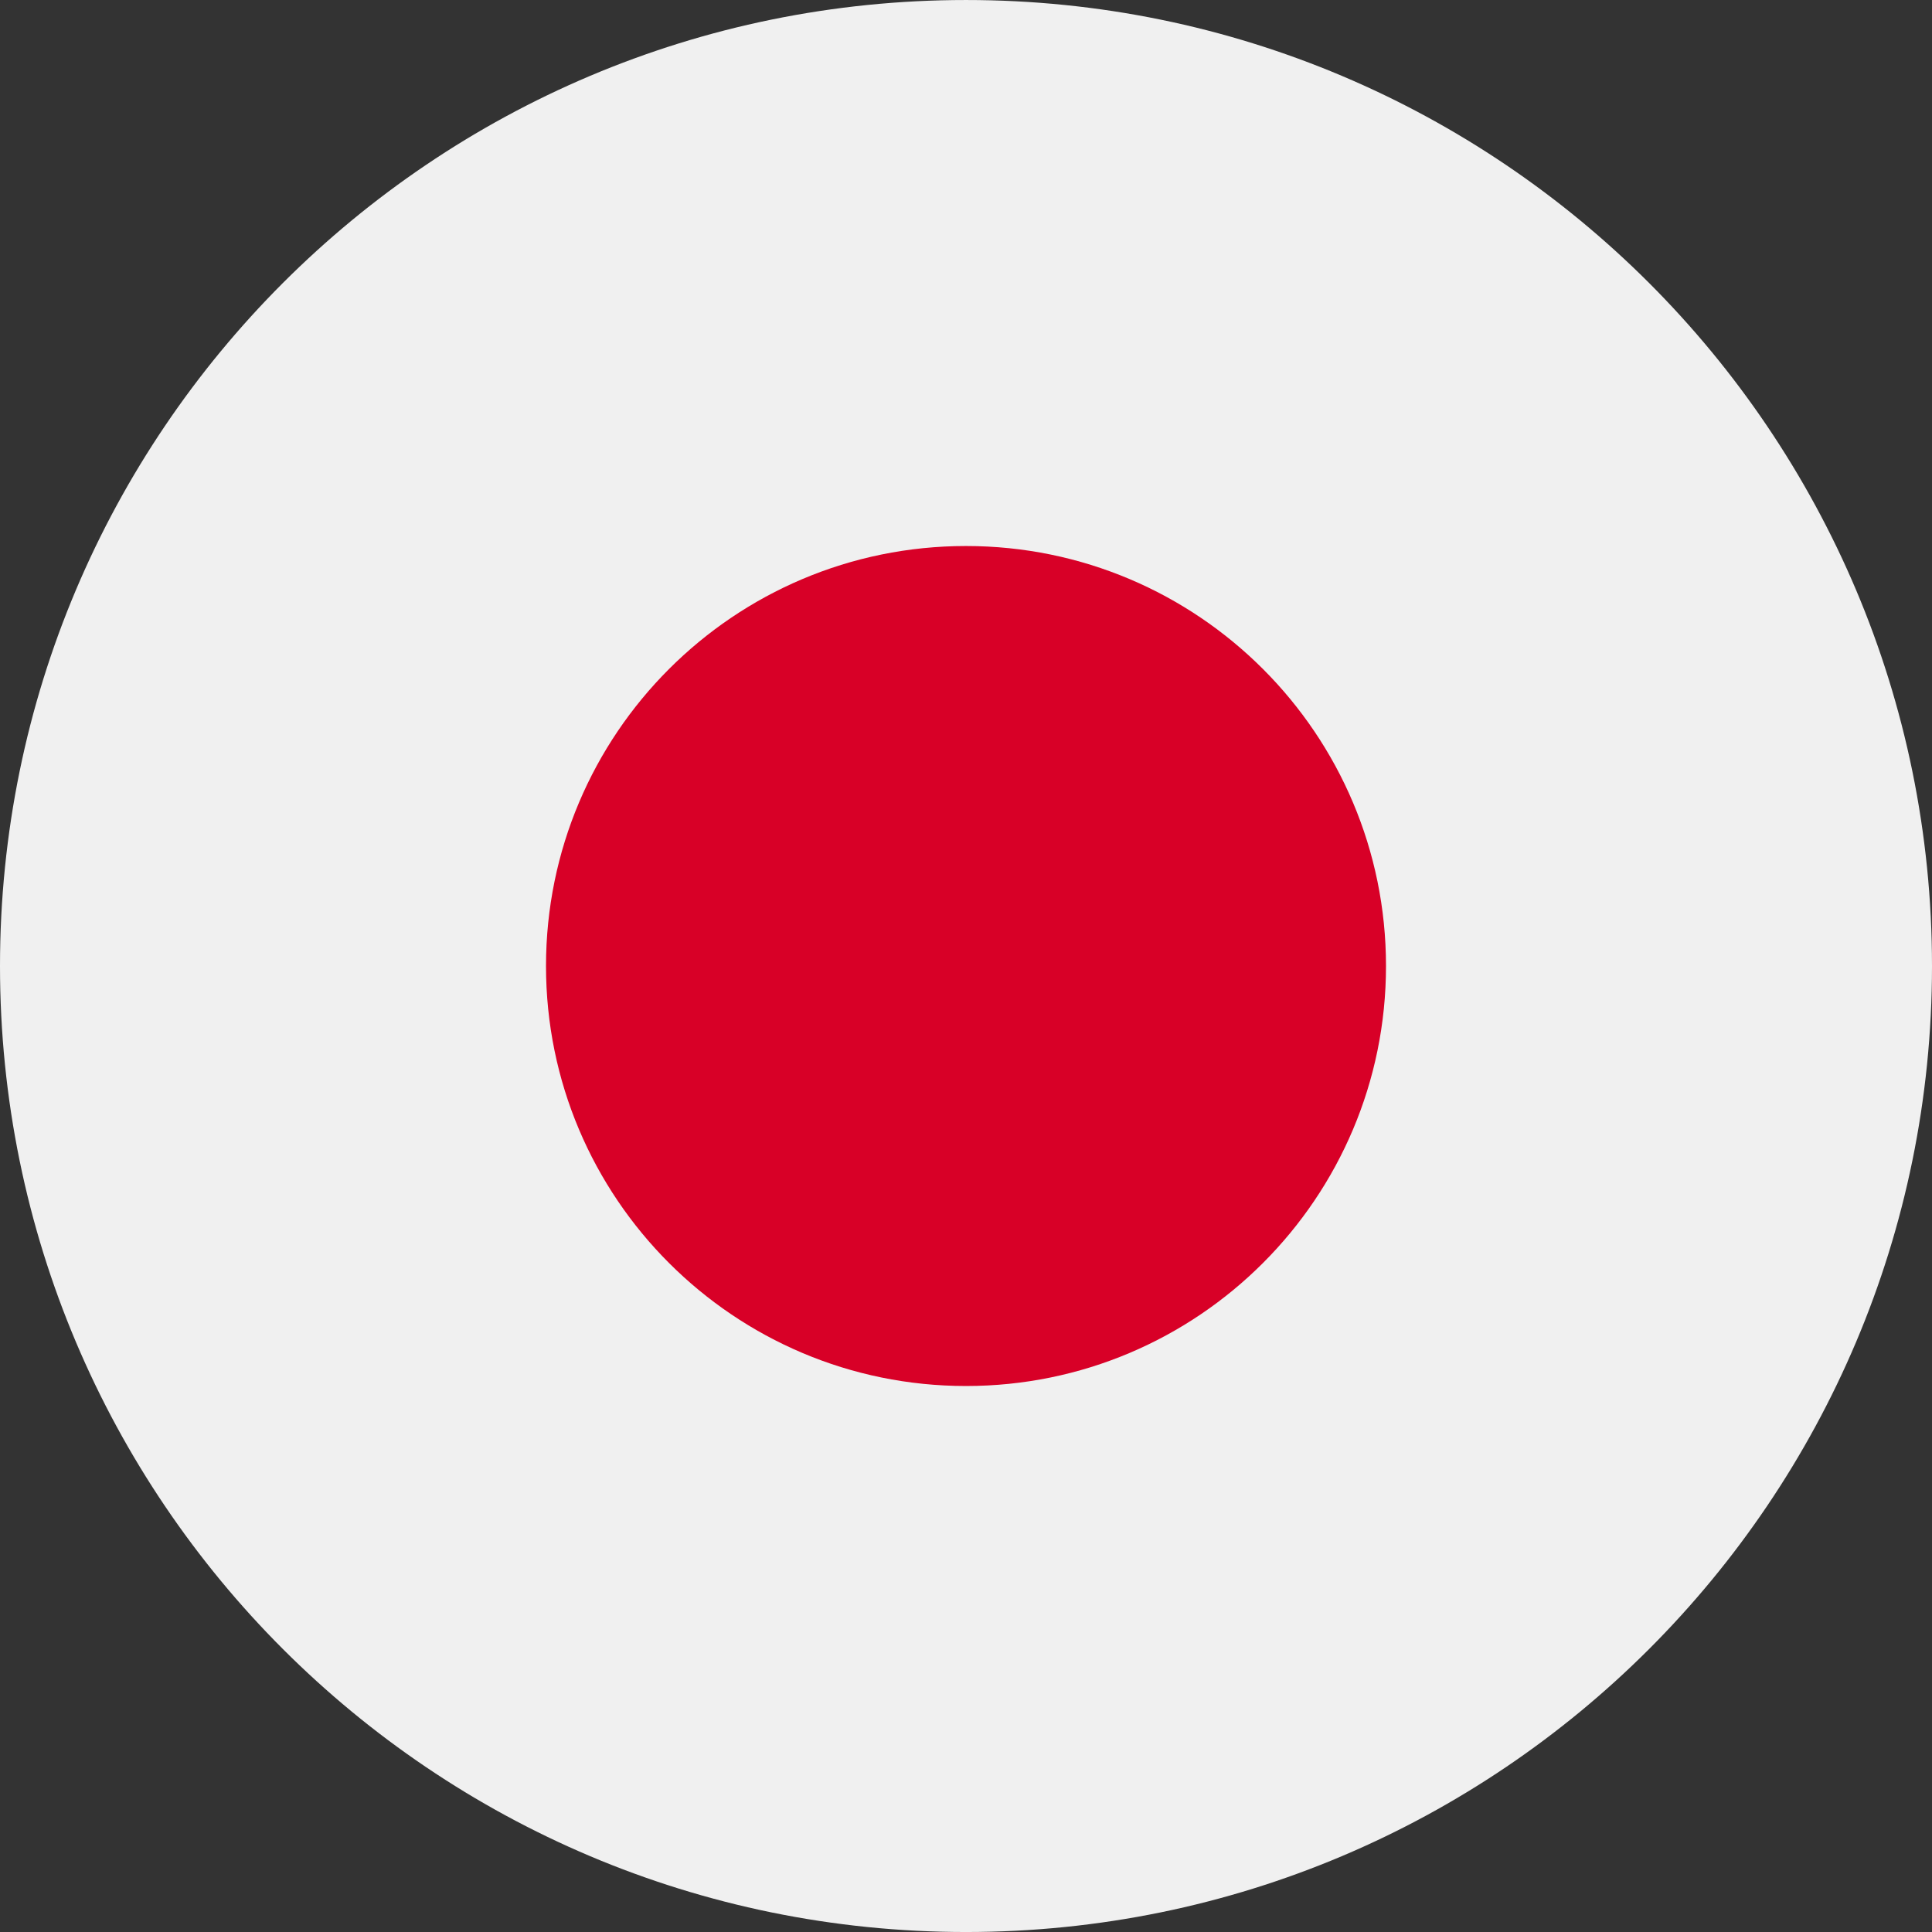 <svg width="512" height="512" viewBox="0 0 512 512" fill="none" xmlns="http://www.w3.org/2000/svg">
<rect x="0" y="0" width="512" height="512" fill="#333333" stroke="none"/>
<g clip-path="url(#clip0_4_7189)">
<path d="M256 512.003C397.385 512.003 512 397.388 512 256.003C512 114.618 397.385 0.003 256 0.003C114.615 0.003 0 114.618 0 256.003C0 397.388 114.615 512.003 256 512.003Z" fill="#F0F0F0"/>
<path d="M256 367.307C317.472 367.307 367.304 317.474 367.304 256.003C367.304 194.531 317.472 144.699 256 144.699C194.529 144.699 144.696 194.531 144.696 256.003C144.696 317.474 194.529 367.307 256 367.307Z" fill="#D80027"/>
</g>
<defs>
<clipPath id="clip0_4_7189">
<rect width="512" height="512" fill="white" transform="translate(0 0.003)"/>
</clipPath>
</defs>
</svg>
